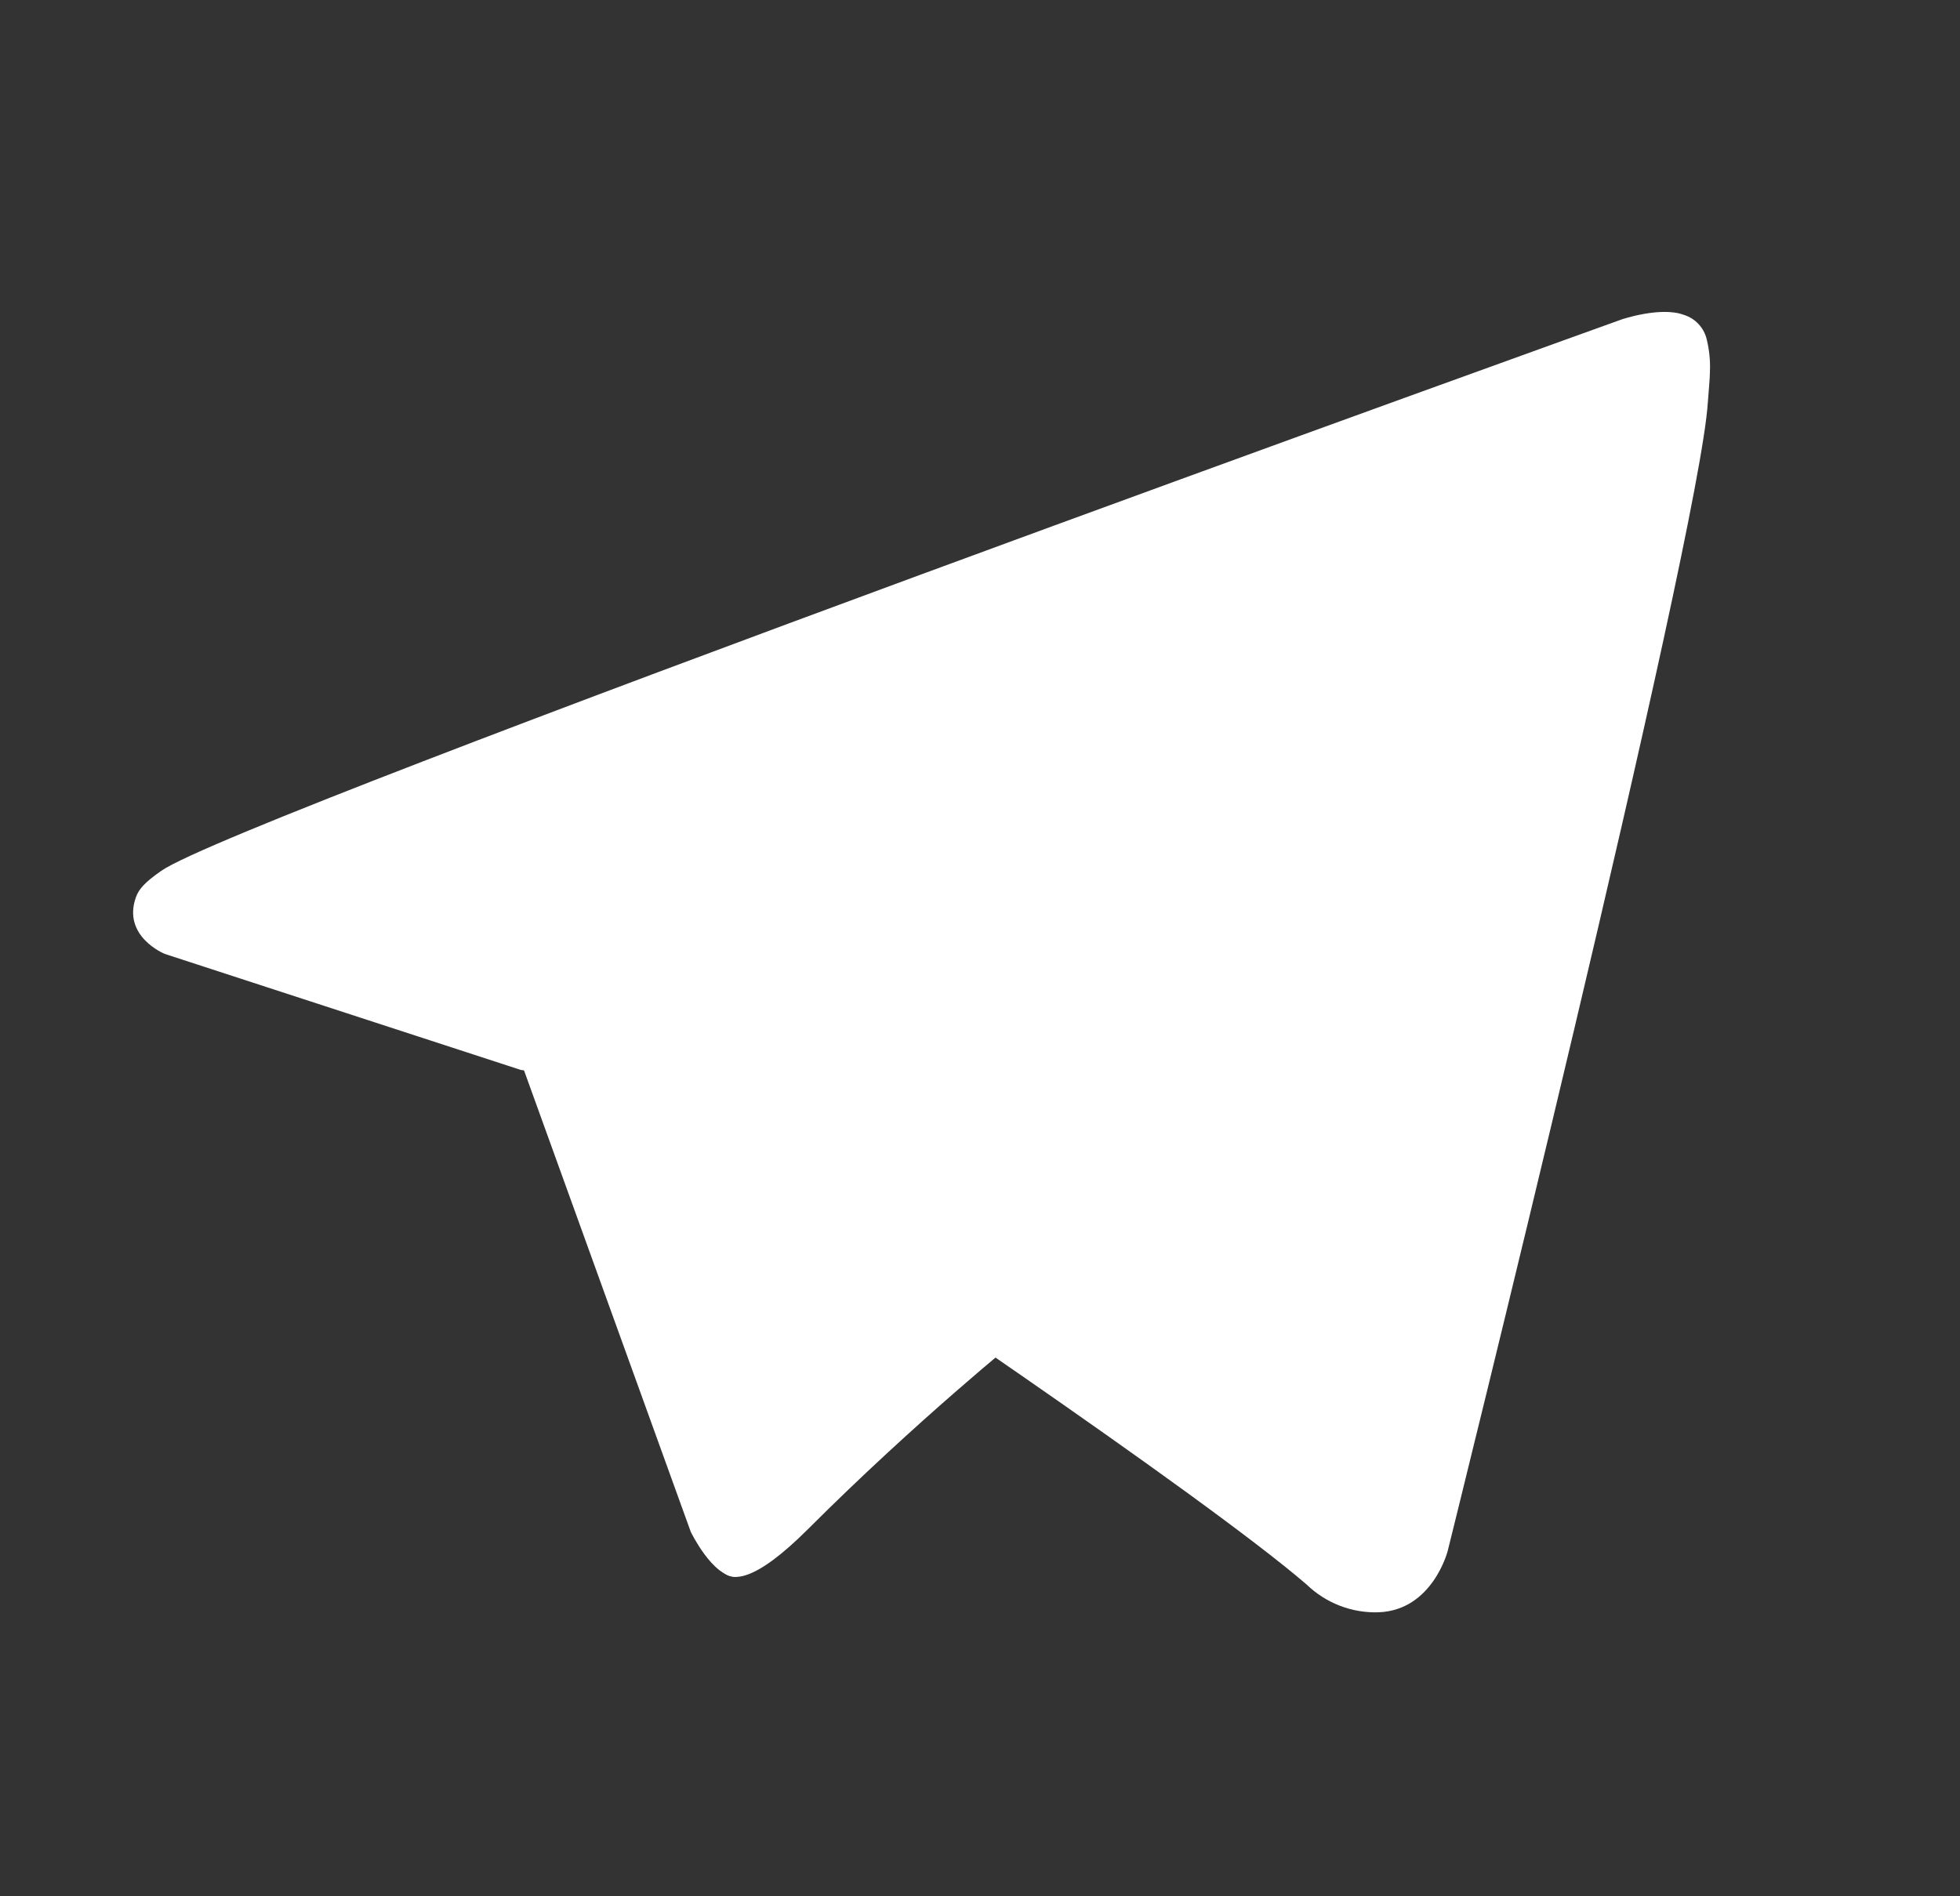 <svg width="31" height="30" viewBox="0 0 31 30" fill="none" xmlns="http://www.w3.org/2000/svg">
<rect x="0" y="0" width="31" height="30" fill="#333333" stroke="none"/>
<path d="M8.188 16.657L10.926 24.236C10.926 24.236 11.269 24.945 11.635 24.945C12.002 24.945 17.454 19.273 17.454 19.273L23.517 7.562L8.286 14.7L8.188 16.657Z" fill="white"/>
<path d="M11.819 18.6L11.293 24.187C11.293 24.187 11.073 25.898 12.784 24.187C14.496 22.475 16.134 21.155 16.134 21.155" fill="white"/>
<path d="M8.238 16.927L2.605 15.091C2.605 15.091 1.932 14.818 2.148 14.199C2.193 14.071 2.283 13.963 2.552 13.776C3.8 12.906 25.653 5.052 25.653 5.052C25.653 5.052 26.27 4.844 26.634 4.982C26.724 5.01 26.805 5.061 26.868 5.131C26.932 5.2 26.976 5.285 26.996 5.377C27.035 5.54 27.052 5.707 27.045 5.874C27.043 6.019 27.026 6.153 27.012 6.363C26.879 8.511 22.897 24.538 22.897 24.538C22.897 24.538 22.658 25.475 21.805 25.507C21.595 25.514 21.386 25.479 21.19 25.403C20.994 25.327 20.816 25.213 20.665 25.067C18.989 23.625 13.199 19.734 11.919 18.878C11.89 18.858 11.866 18.833 11.848 18.803C11.83 18.773 11.818 18.739 11.814 18.705C11.796 18.615 11.894 18.503 11.894 18.503C11.894 18.503 21.978 9.54 22.246 8.599C22.267 8.526 22.188 8.49 22.083 8.522C21.413 8.769 9.804 16.1 8.522 16.909C8.43 16.937 8.332 16.943 8.238 16.927Z" fill="white"/>
</svg>
